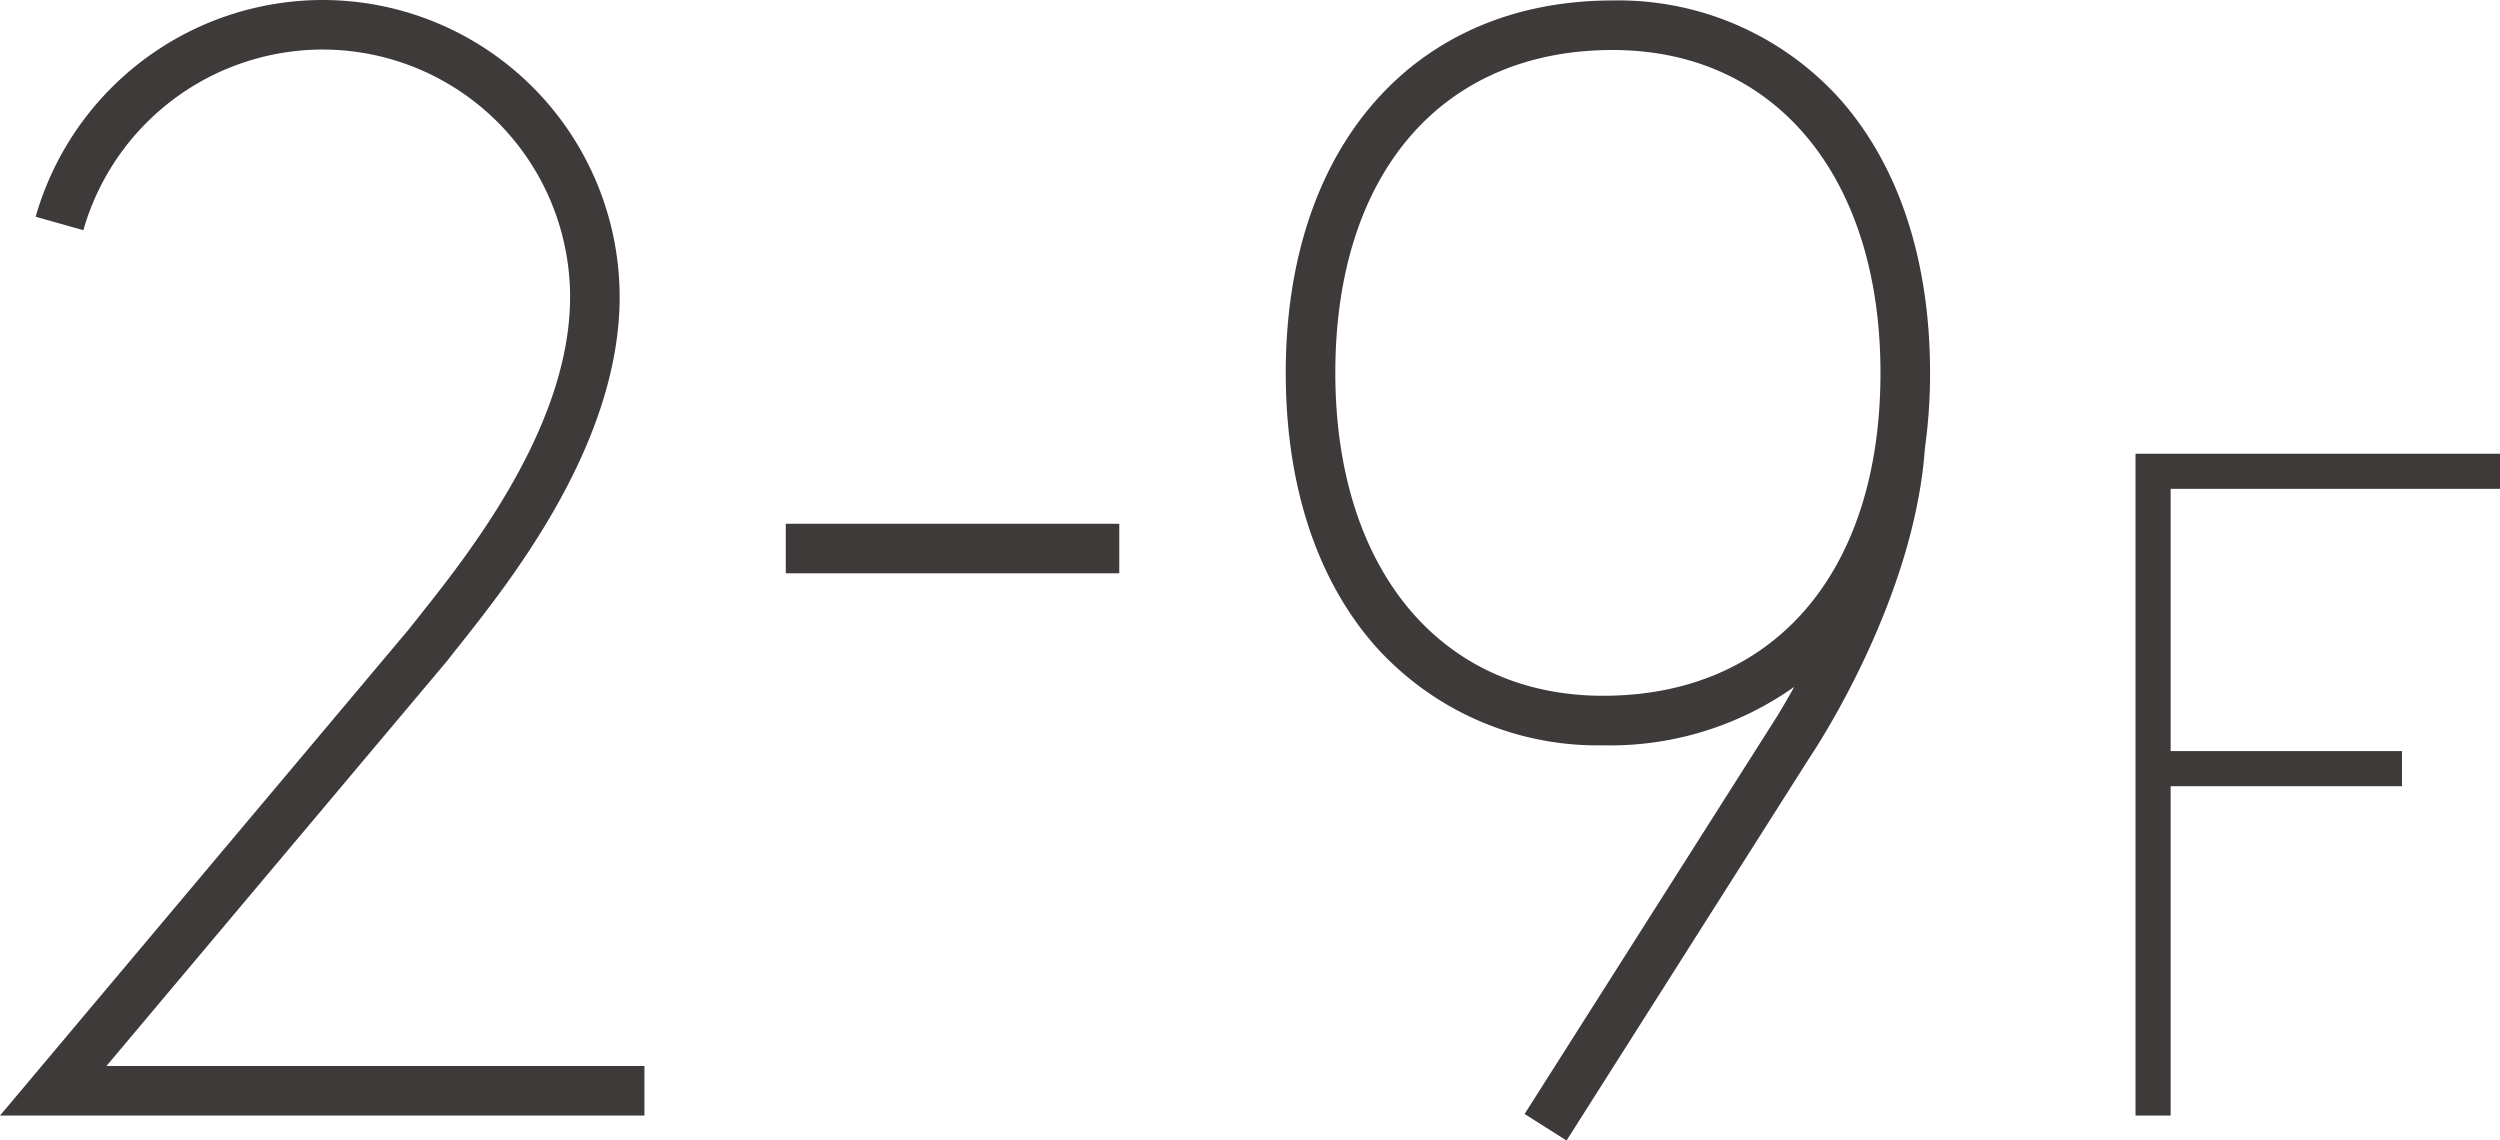 <svg xmlns="http://www.w3.org/2000/svg" viewBox="0 0 137.122 62.552">
  <defs>
    <style>
      .cls-1 {
        fill: #3e3a39;
      }
    </style>
  </defs>
  <g id="レイヤー_2" data-name="レイヤー 2">
    <g id="レイヤー_2-2" data-name="レイヤー 2">
      <g>
        <rect class="cls-1" x="43.099" y="28.728" width="18.292" height="2.717"/>
        <g>
          <path class="cls-1" d="M100.924,5.441A16.353,16.353,0,0,0,88.455.025c-10.894,0-17.933,8.017-17.933,20.424,0,6.174,1.707,11.366,4.937,15.015A16.353,16.353,0,0,0,87.928,40.88a17.447,17.447,0,0,0,10.483-3.208c-.8,1.451-1.4,2.339-1.414,2.365L83.623,61.1l2.3,1.457L99.26,41.544c.366-.544,5.732-8.647,6.319-16.959h0a29.754,29.754,0,0,0,.283-4.129C105.861,14.282,104.154,9.09,100.924,5.441ZM73.241,20.449c0-10.922,5.829-17.706,15.214-17.706,8.922,0,14.687,6.953,14.687,17.713,0,10.921-5.829,17.706-15.214,17.706C79.006,38.162,73.241,31.209,73.241,20.449Z"/>
          <polygon class="cls-1" points="137.122 26.812 137.122 24.886 117.13 24.886 117.13 61.187 119.056 61.187 119.056 43.122 131.747 43.122 131.747 41.196 119.056 41.196 119.056 26.812 137.122 26.812"/>
        </g>
        <path class="cls-1" d="M24.534,36.238l.032-.04c.189-.243.4-.513.636-.806,2.843-3.588,8.761-11.054,8.785-19.053A16.3,16.3,0,0,0,17.677,0,16.392,16.392,0,0,0,1.955,11.888l2.617.738A13.663,13.663,0,0,1,17.677,2.718,13.58,13.58,0,0,1,31.269,16.33c-.022,7.057-5.544,14.025-8.2,17.373-.231.292-.444.561-.634.8L0,61.187H35.346V58.469H5.838Z"/>
      </g>
    </g>
  </g>
</svg>
